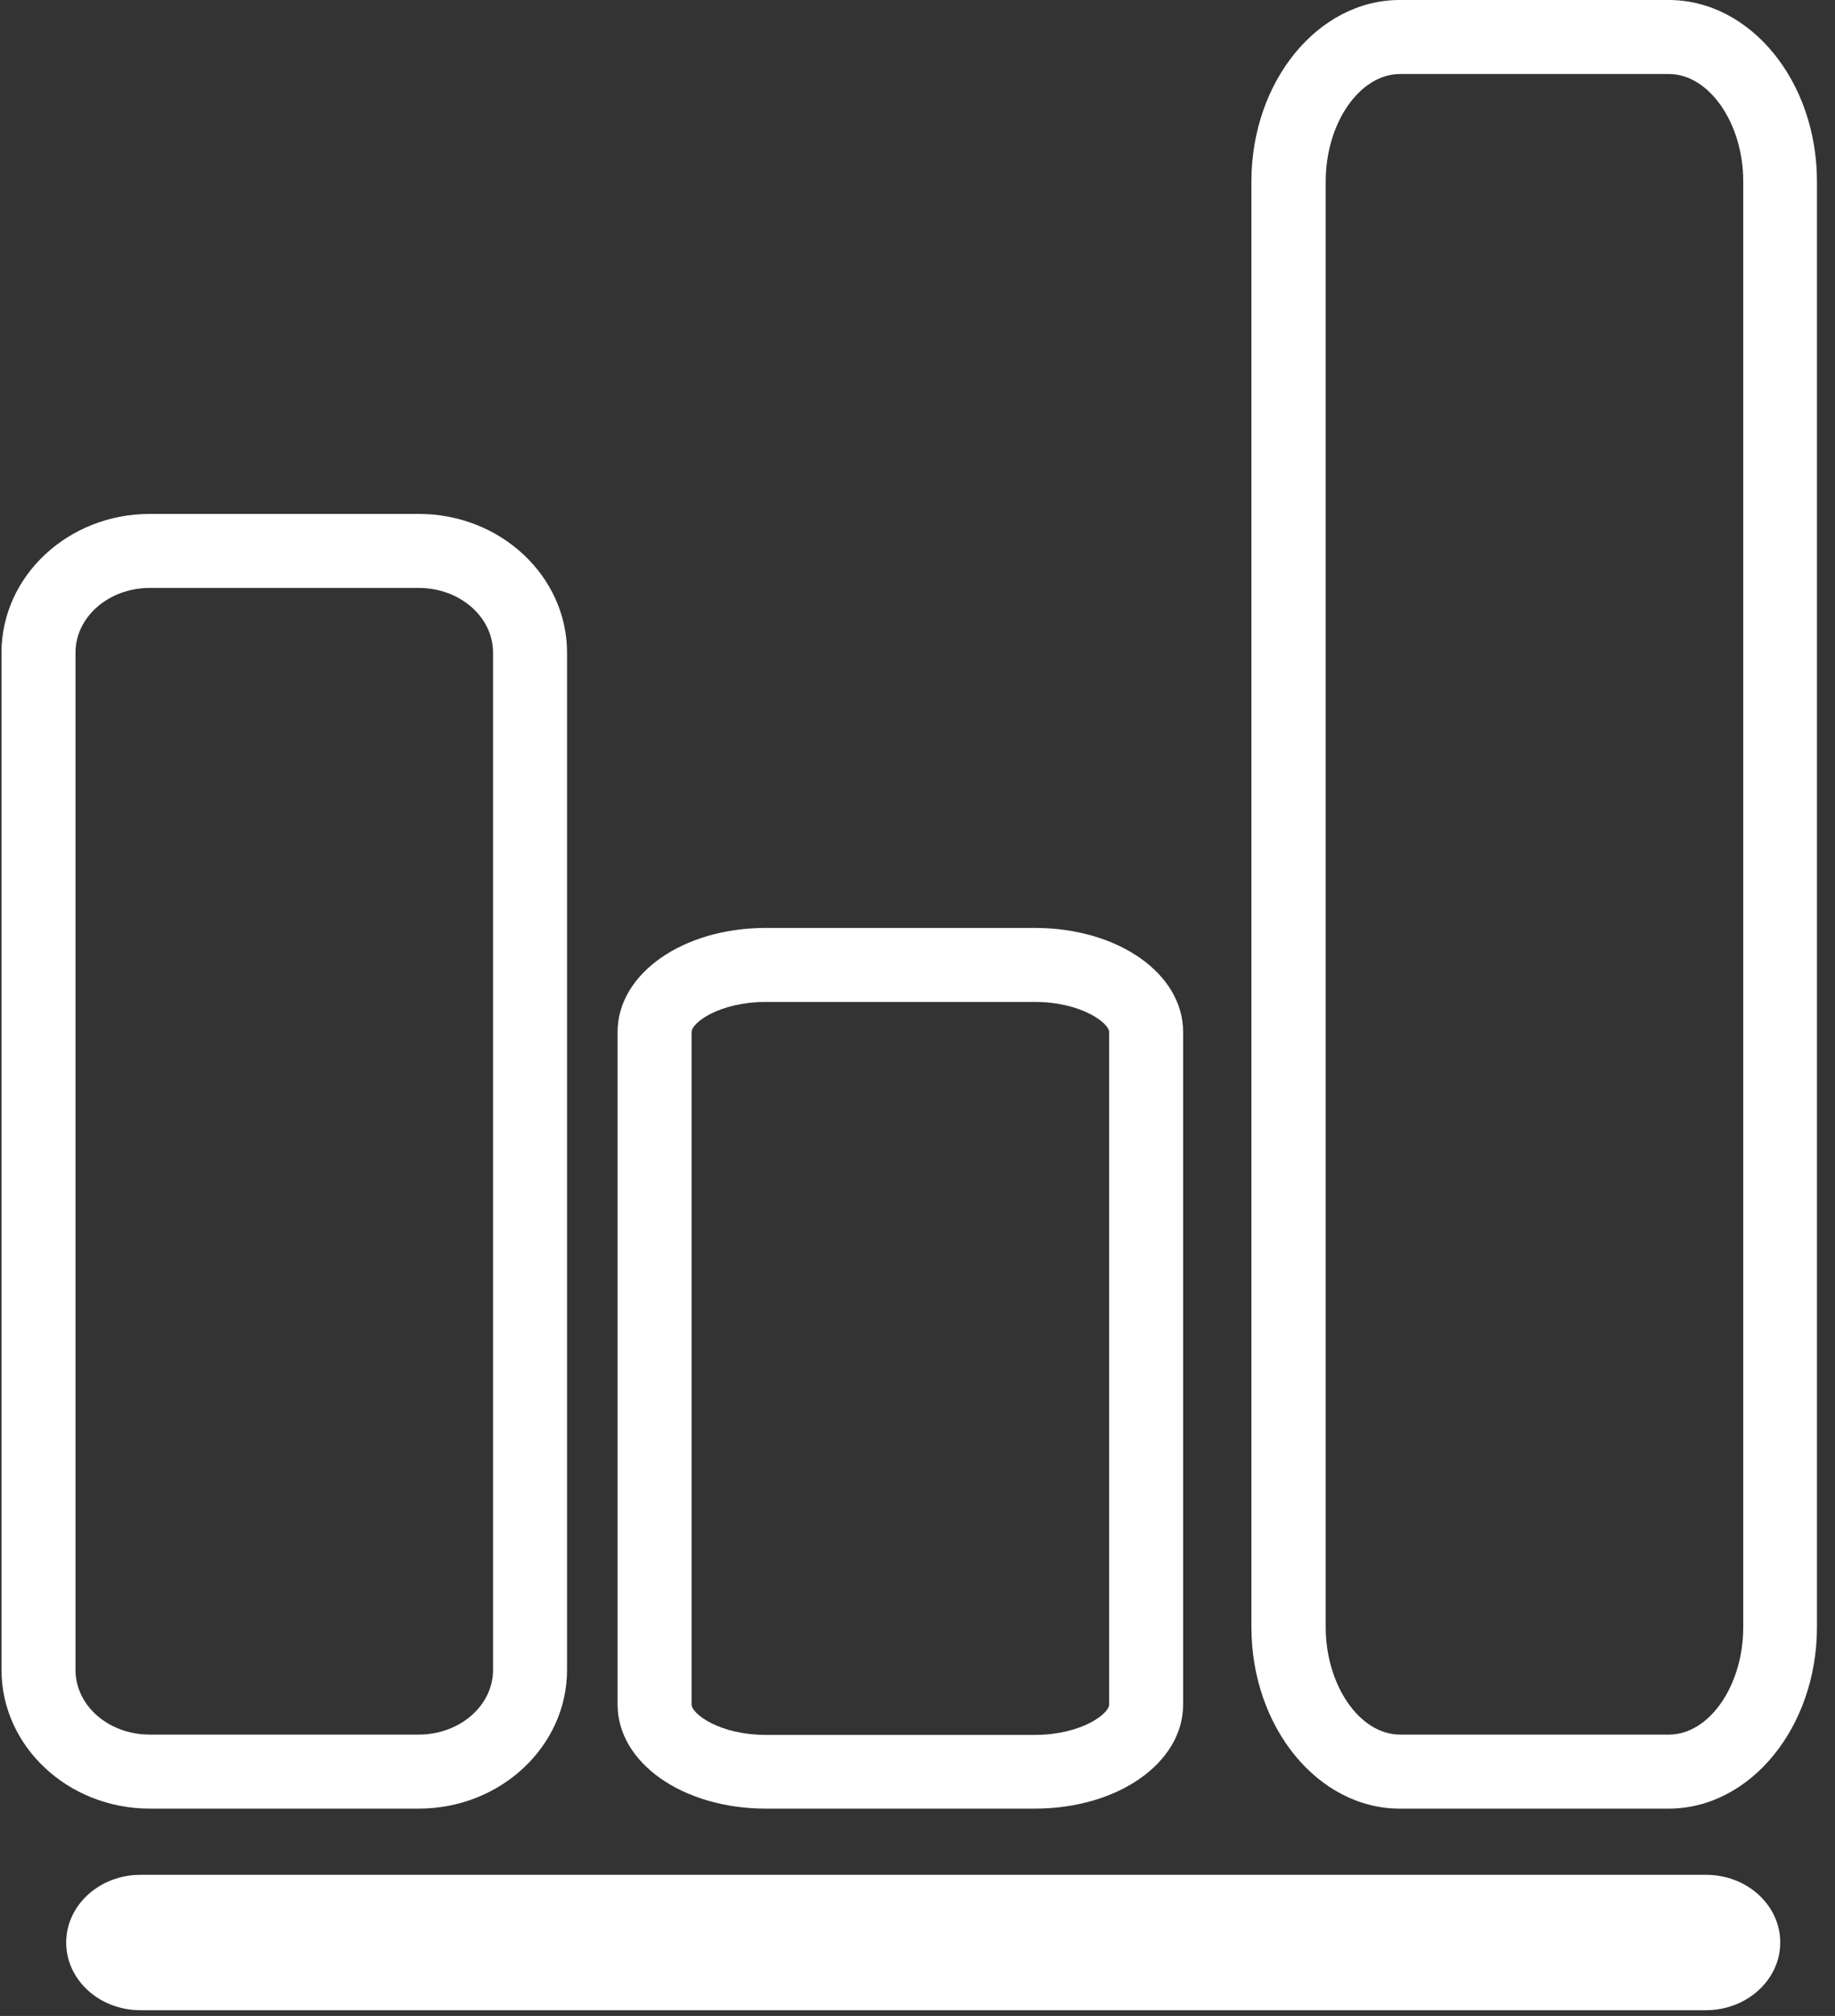 <svg width="61" height="67" viewBox="0 0 61 67" fill="none" xmlns="http://www.w3.org/2000/svg">
<rect x="0" y="0" width="61" height="67" fill="#333333" stroke="none"/>
<path d="M13.92 60.11C16.64 60.11 18.85 58.04 18.85 55.5V21.69C18.85 19.15 16.64 17.08 13.92 17.08H4.98C2.26 17.08 0.05 19.15 0.05 21.69V55.5C0.05 58.04 2.26 60.11 4.98 60.11H13.92ZM2.51 55.5V21.69C2.51 20.5 3.62 19.54 4.98 19.54H13.92C15.28 19.54 16.39 20.5 16.39 21.69V55.5C16.39 56.69 15.28 57.65 13.92 57.65H4.98C3.61 57.65 2.51 56.69 2.51 55.5Z" fill="white"/>
<path d="M46.53 0C43.81 0 41.6 2.71 41.6 6.03V54.08C41.6 57.4 43.81 60.11 46.53 60.11H55.47C58.19 60.11 60.4 57.4 60.4 54.08V6.03C60.4 2.7 58.19 0 55.47 0H46.53ZM57.95 6.03V54.08C57.95 56.02 56.82 57.65 55.48 57.65H46.54C45.2 57.65 44.07 56.01 44.07 54.08V6.03C44.07 4.09 45.2 2.46 46.54 2.46H55.48C56.81 2.46 57.95 4.09 57.95 6.03Z" fill="white"/>
<path d="M25.46 60.11H34.4C37.16 60.11 39.33 58.59 39.33 56.65V34.3C39.33 32.36 37.17 30.84 34.4 30.84H25.46C22.7 30.84 20.53 32.36 20.53 34.3V56.65C20.53 58.59 22.7 60.11 25.46 60.11ZM22.99 34.3C22.99 33.99 23.92 33.3 25.46 33.3H34.4C35.94 33.3 36.87 34 36.87 34.3V56.65C36.87 56.96 35.94 57.66 34.4 57.66H25.46C23.92 57.66 22.99 56.96 22.99 56.65V34.3Z" fill="white"/>
<path d="M2.2 64.56C2.2 65.8 3.3 66.81 4.67 66.81H56.71C58.07 66.81 59.18 65.8 59.18 64.56C59.18 63.32 58.08 62.31 56.71 62.31H4.67C3.31 62.31 2.2 63.32 2.2 64.56Z" fill="white"/>
</svg>
